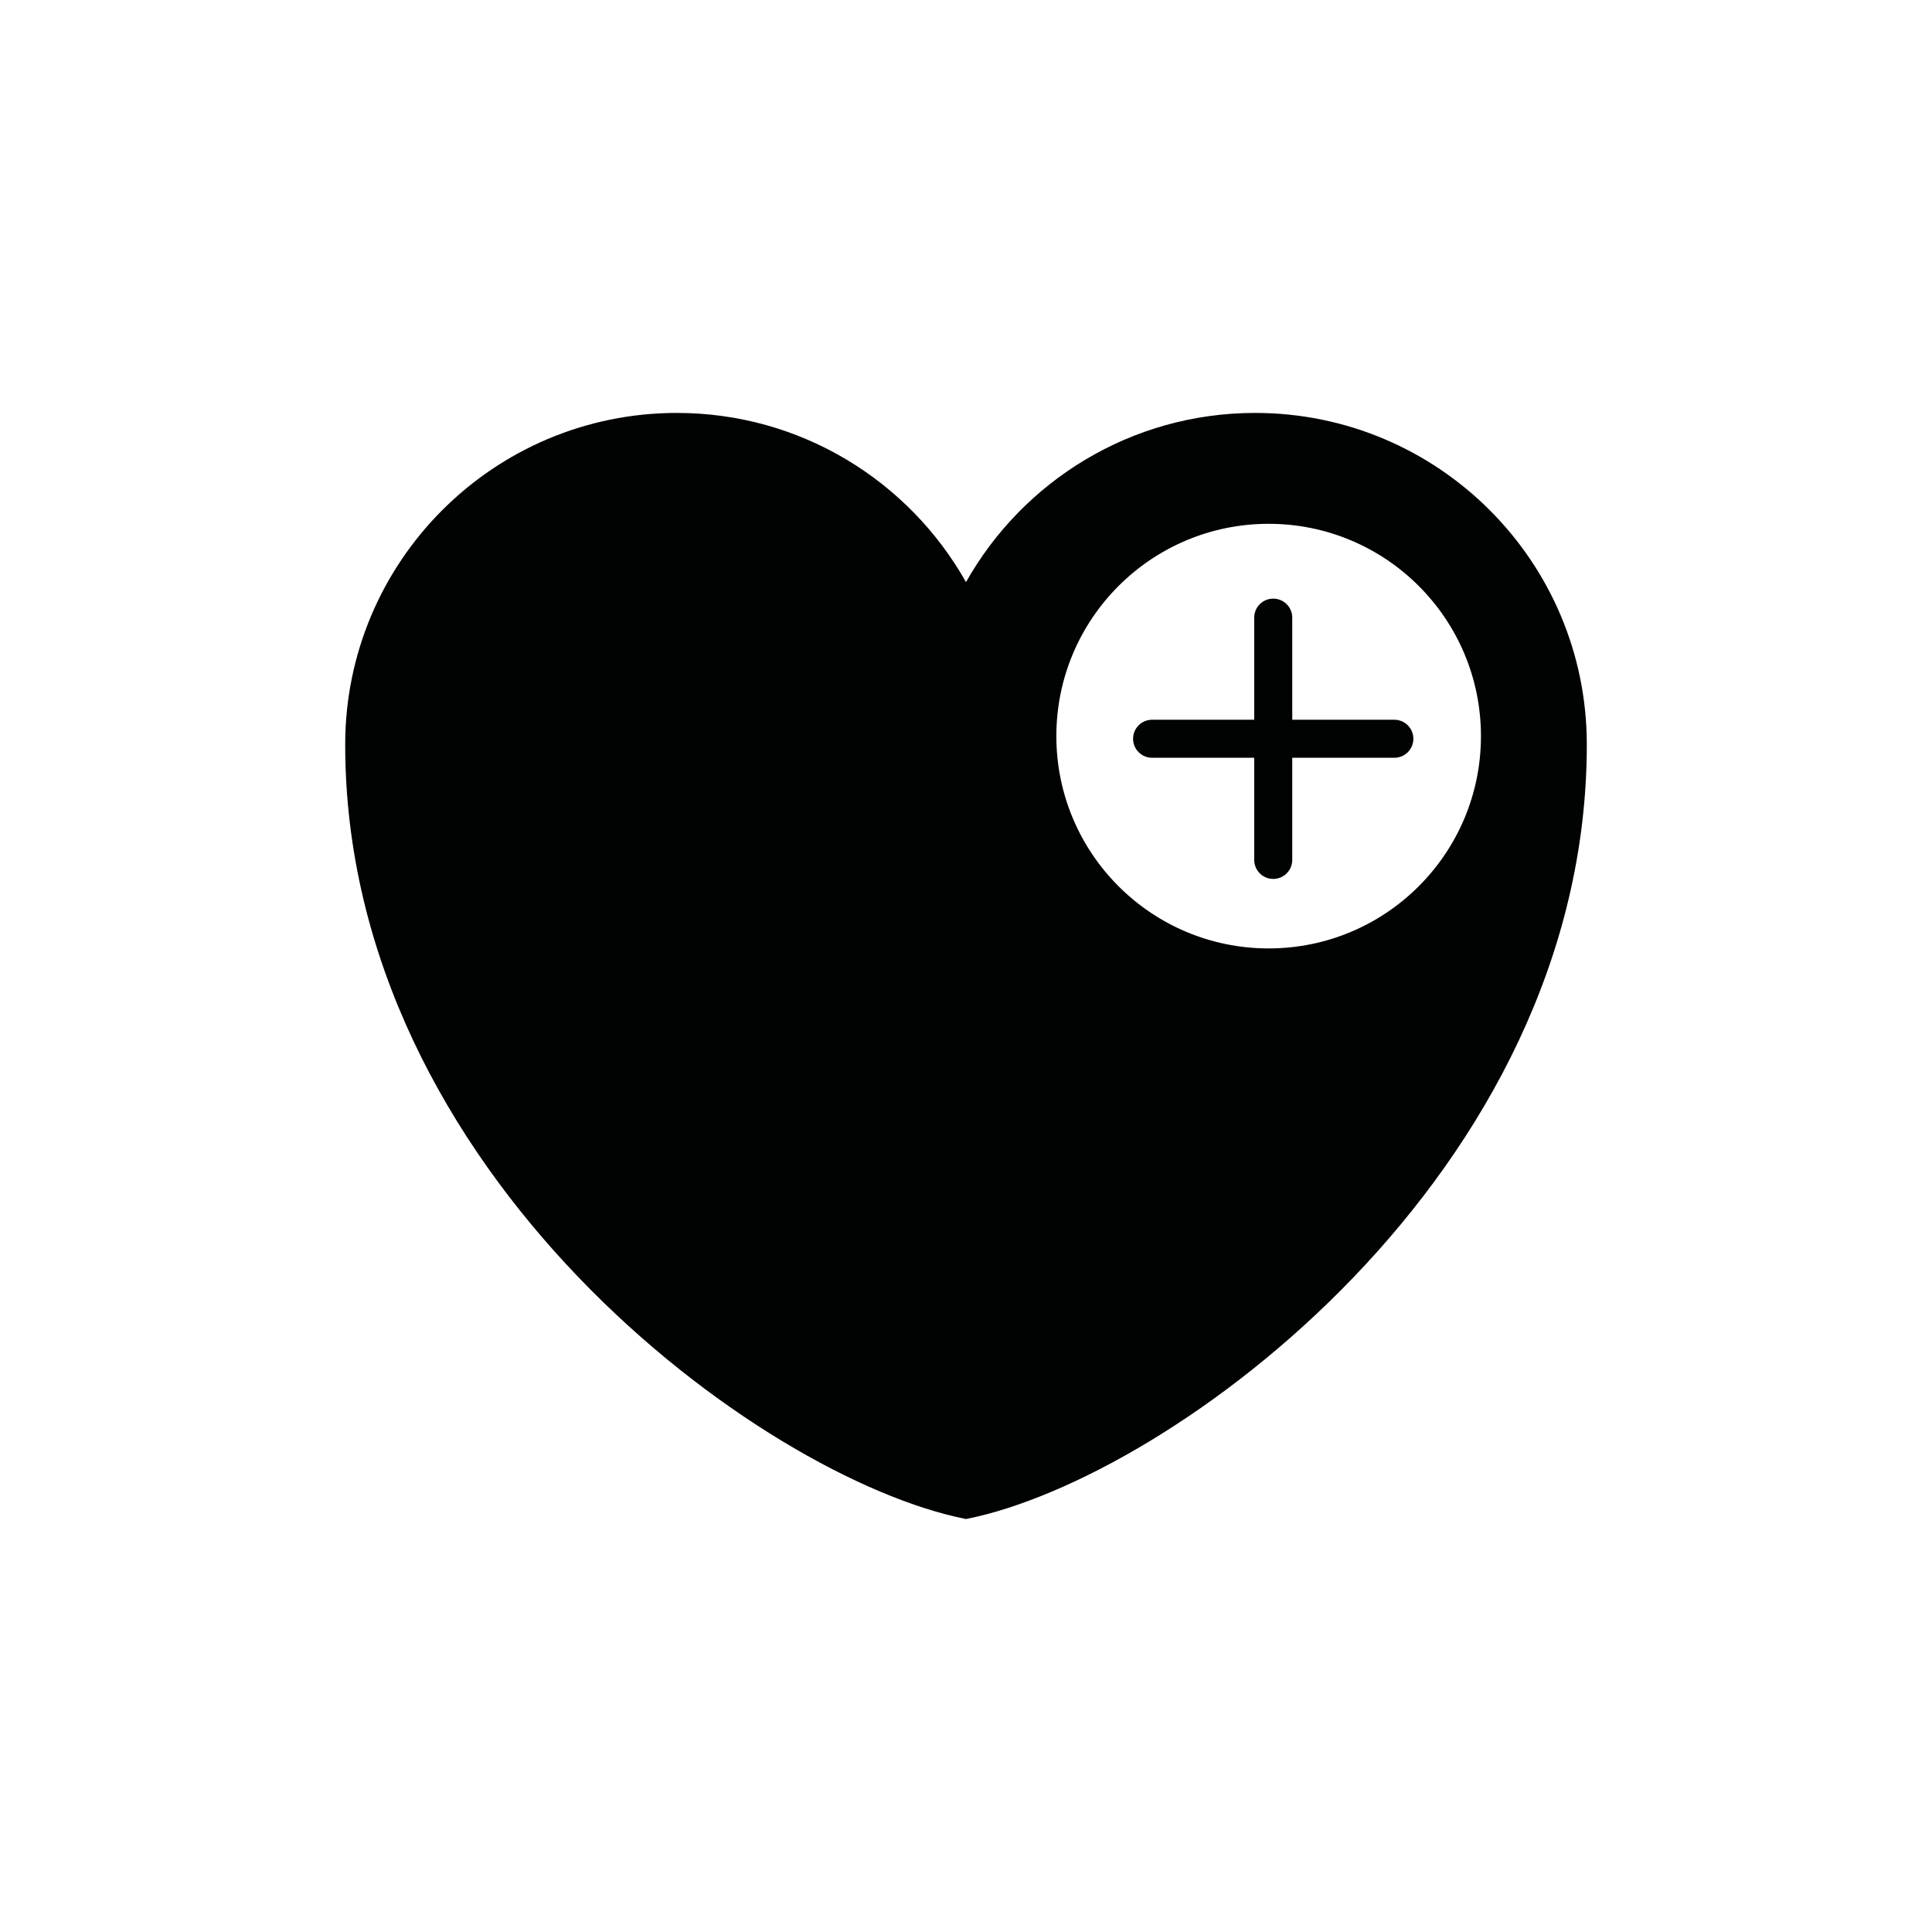 <?xml version="1.0" encoding="UTF-8"?>
<!-- Uploaded to: ICON Repo, www.svgrepo.com, Generator: ICON Repo Mixer Tools -->
<svg width="800px" height="800px" version="1.1" viewBox="144 144 512 512" xmlns="http://www.w3.org/2000/svg">
 <g fill="#010202">
  <path d="m513.52 334.74h-27.059v-27.059c0-2.785-2.254-5.039-5.039-5.039-2.785 0-5.039 2.254-5.039 5.039v27.059h-27.066c-2.785 0-5.039 2.254-5.039 5.039s2.254 5.039 5.039 5.039h27.066v27.066c0 2.785 2.254 5.039 5.039 5.039 2.785 0 5.039-2.254 5.039-5.039v-27.066h27.059c2.785 0 5.039-2.254 5.039-5.039-0.004-2.785-2.258-5.039-5.039-5.039z"/>
  <path d="m476.62 253.43c-32.895 0-61.551 18.082-76.621 44.836-15.07-26.754-43.727-44.836-76.621-44.836-48.547 0-87.898 39.352-87.898 87.898 0 113.61 110.07 194.47 164.52 205.23 54.453-10.758 164.52-91.617 164.52-205.23 0-48.543-39.359-87.898-87.906-87.898zm3.586 141.91c-31.07 0-56.262-25.184-56.262-56.262 0-31.07 25.191-56.262 56.262-56.262s56.262 25.184 56.262 56.262c0 31.074-25.191 56.262-56.262 56.262z"/>
 </g>
</svg>